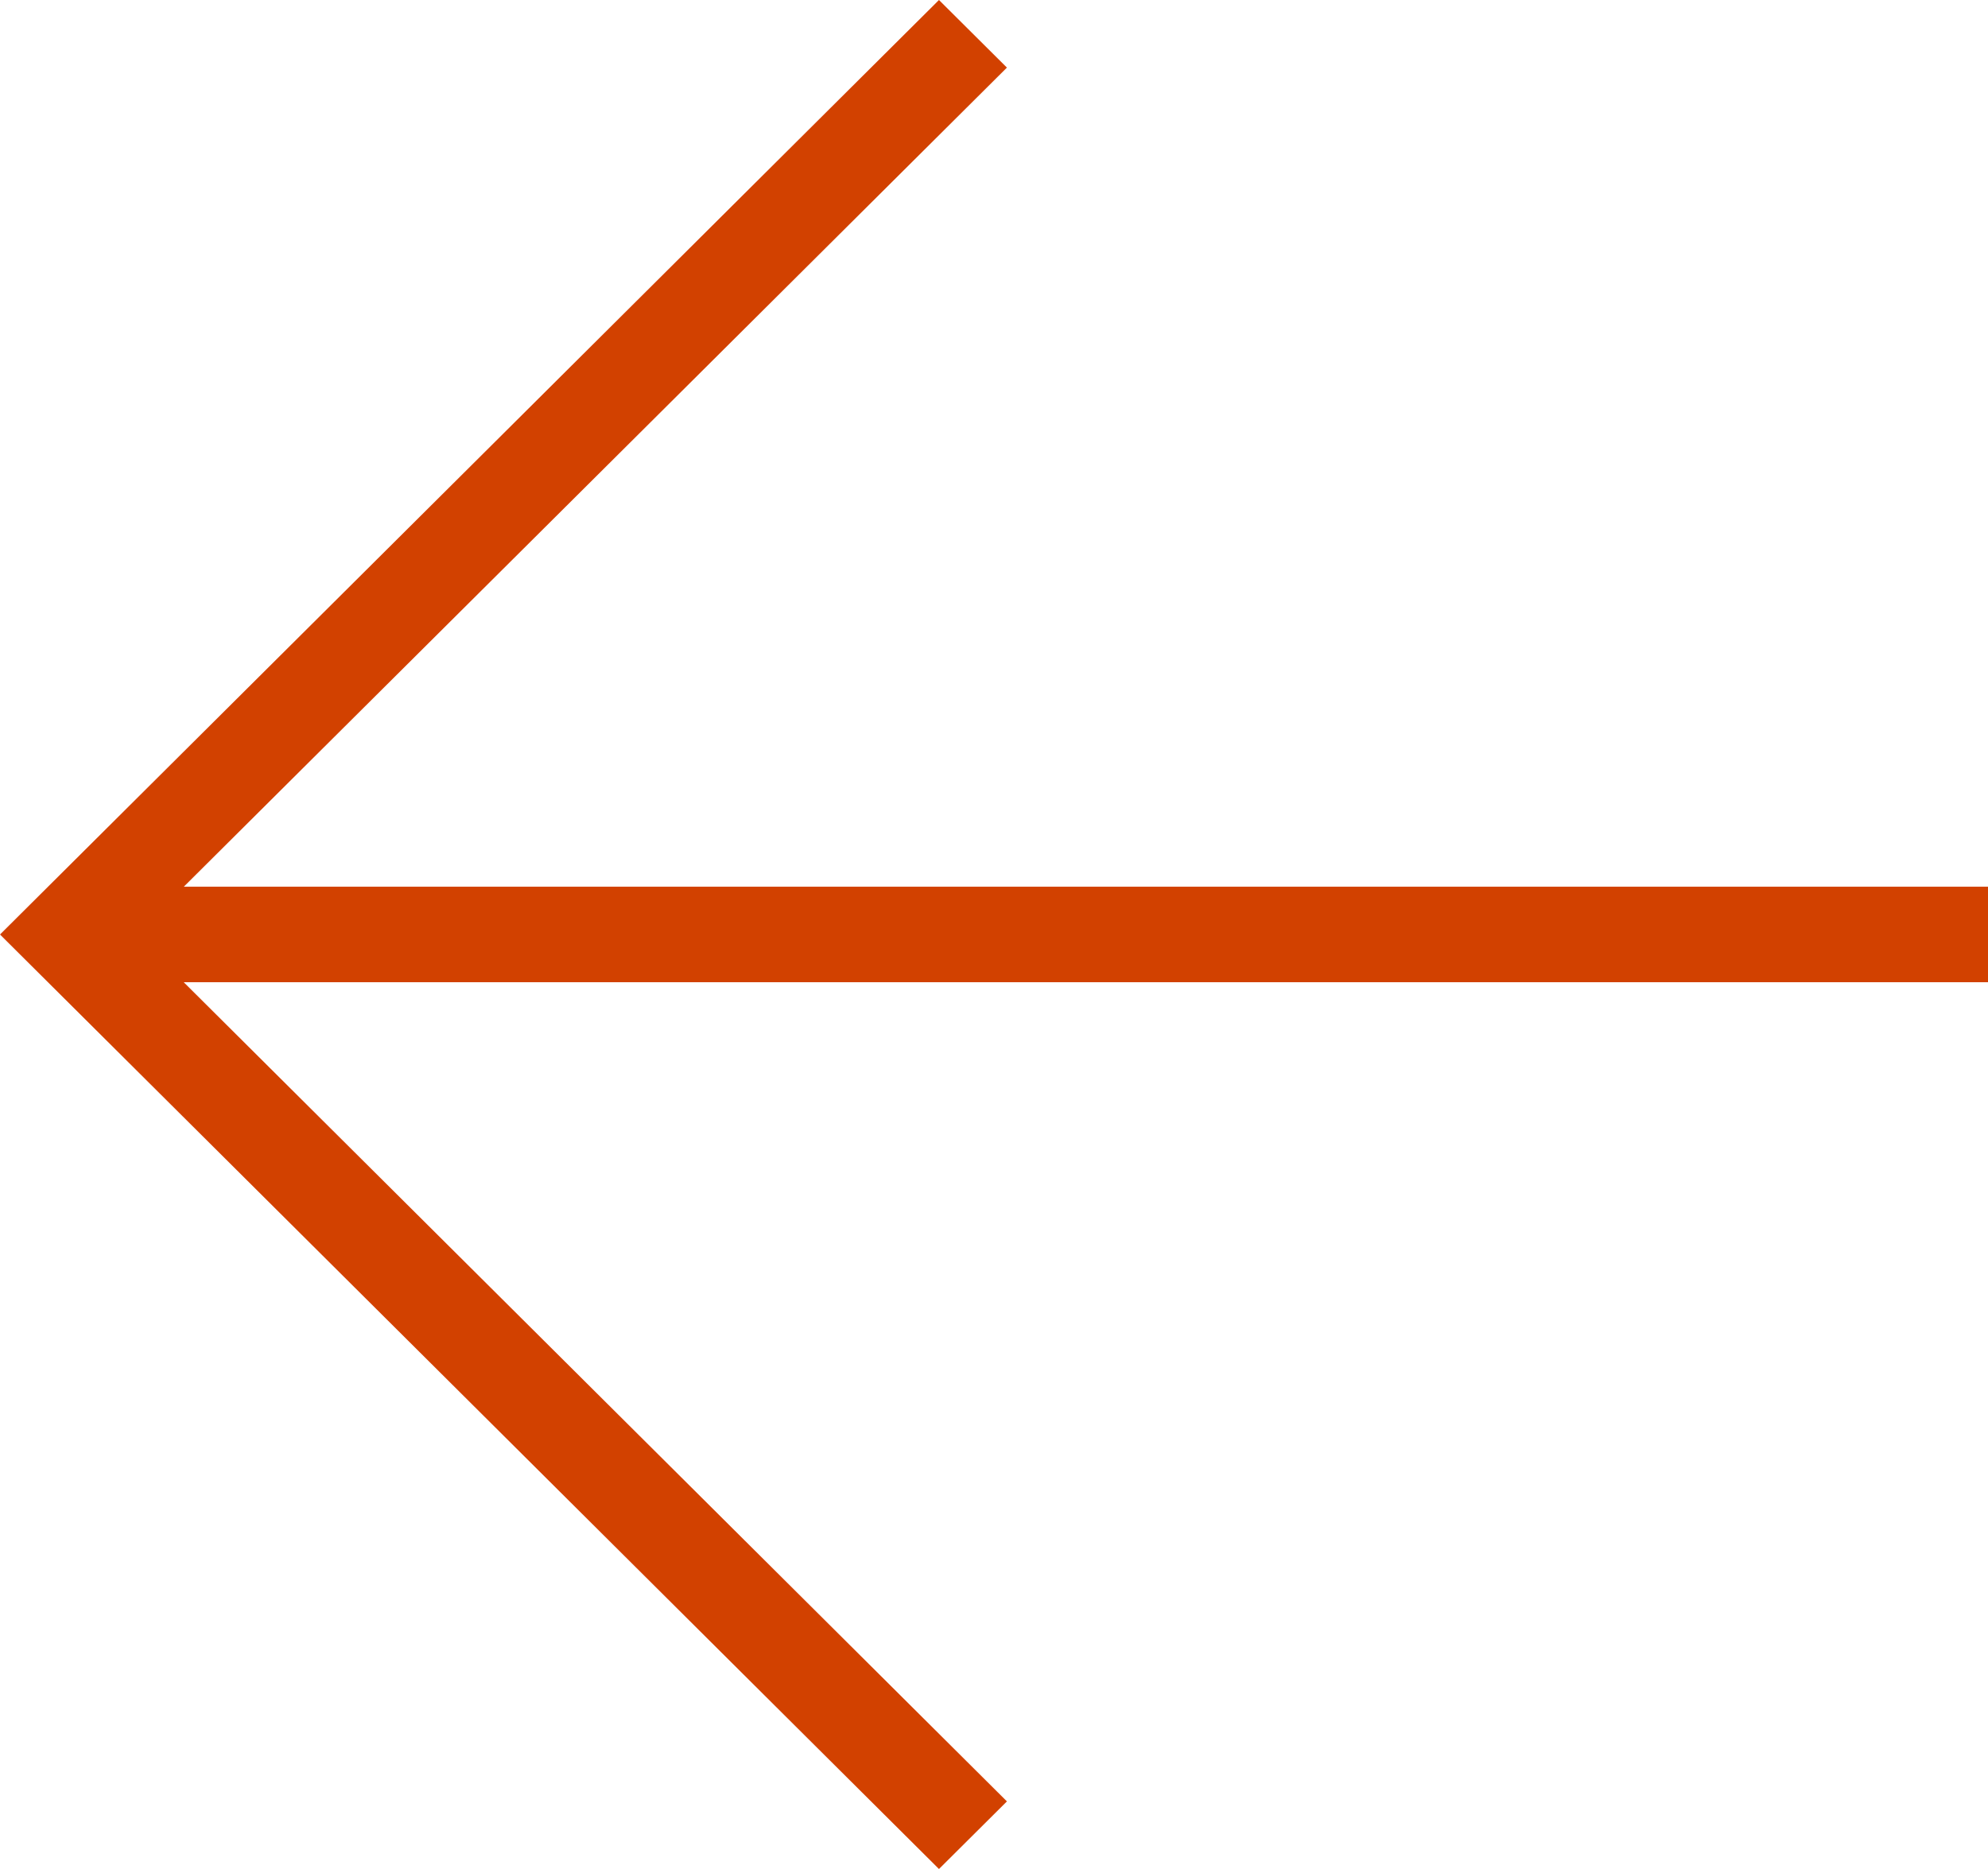 <svg width="50" height="47" viewBox="0 0 50 47" fill="none" xmlns="http://www.w3.org/2000/svg">
<path d="M0 23.5L23.616 0L25.325 1.7L4.623 22.298H50V24.7H4.621L25.325 45.3L23.616 47L0 23.5Z" fill="#D24100"/>
</svg>
